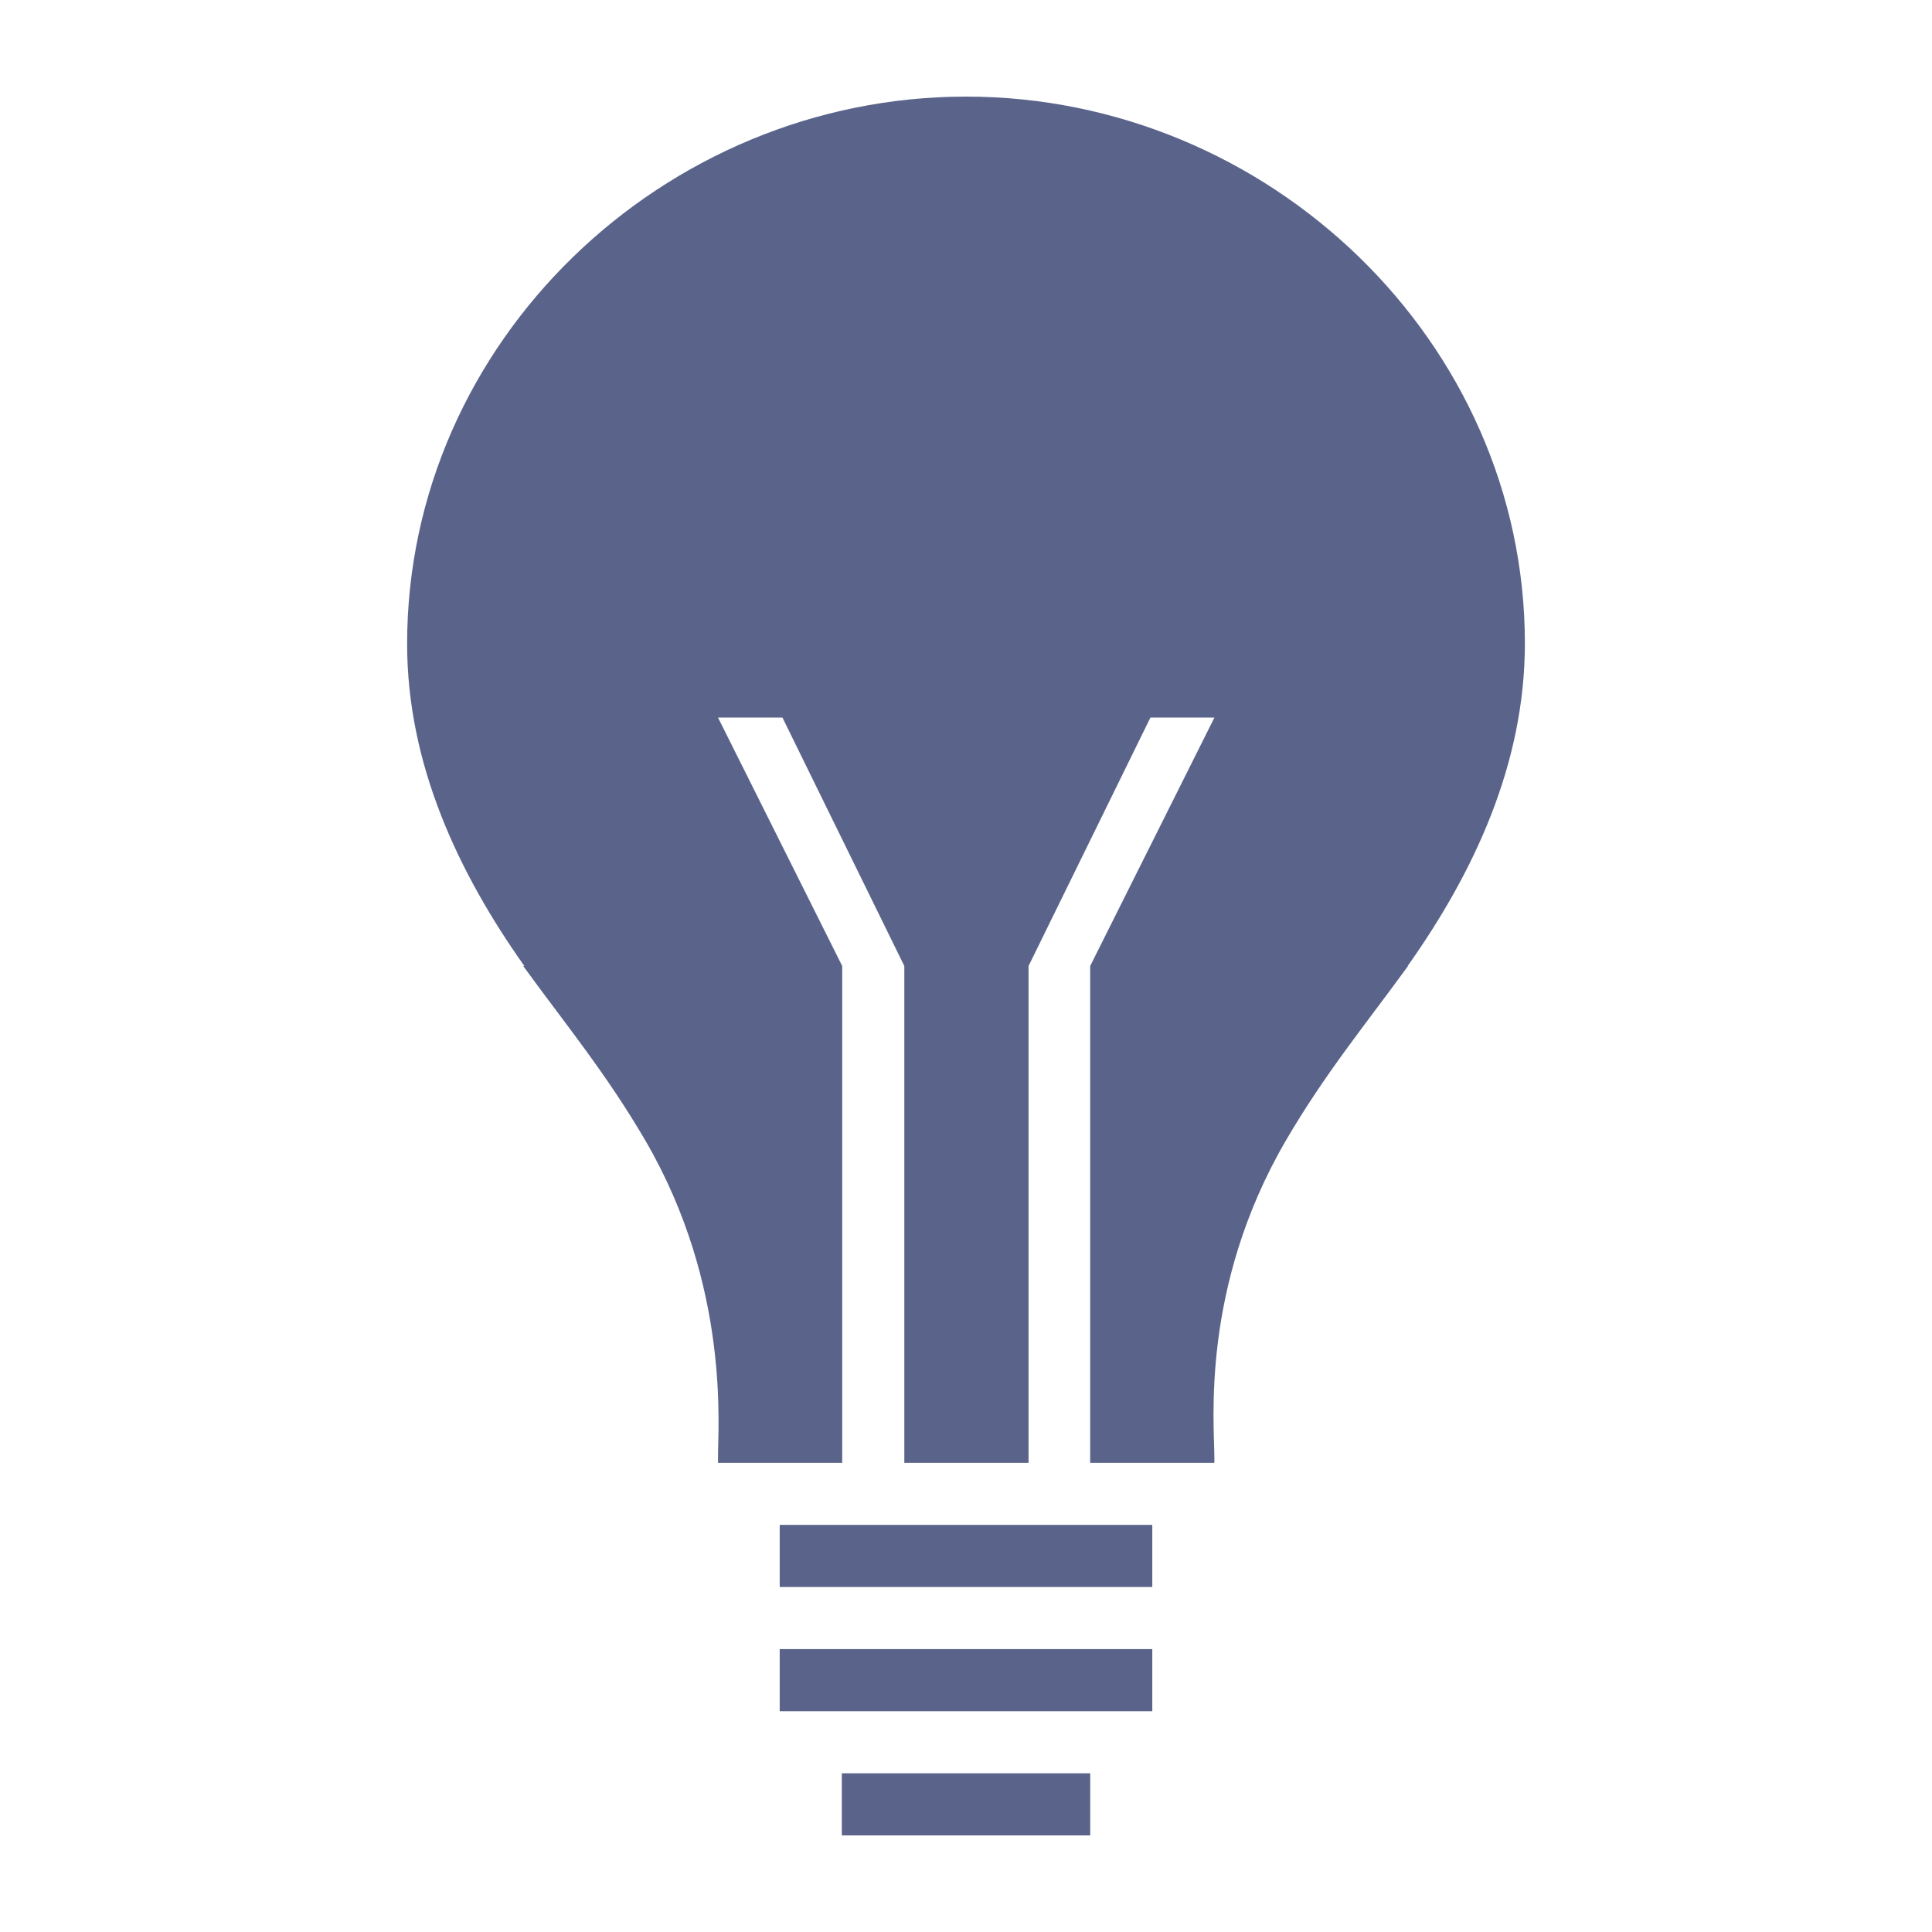 <?xml version="1.0" encoding="utf-8"?>
<!-- Generator: Adobe Illustrator 15.0.0, SVG Export Plug-In . SVG Version: 6.00 Build 0)  -->
<!DOCTYPE svg PUBLIC "-//W3C//DTD SVG 1.1//EN" "http://www.w3.org/Graphics/SVG/1.1/DTD/svg11.dtd">
<svg version="1.1" id="Layer_1" xmlns="http://www.w3.org/2000/svg" xmlns:xlink="http://www.w3.org/1999/xlink" x="0px" y="0px"
	 width="40px" height="40px" viewBox="236 236 40 40" enable-background="new 236 236 40 40" xml:space="preserve">
<g>
	<g>
		<path fill="#5A648B" d="M267.571,249.322C267.571,243.07,262.26,238,256,238s-11.571,5.07-11.571,11.331
			c0,2.491,1.061,4.741,2.427,6.669h-0.024c0.876,1.205,1.72,2.226,2.531,3.616c1.768,3.037,1.495,5.971,1.503,6.557v0.113h2.571
			V256l-2.571-5.143h1.334l2.523,5.143v10.286h2.572V256l2.523-5.143h1.325L258.571,256v10.286h2.571v-0.113
			c0-0.715-0.289-3.52,1.479-6.557c0.812-1.391,1.655-2.411,2.531-3.616h-0.008C266.511,254.071,267.571,251.821,267.571,249.322z"
			/>
	</g>
	<rect x="253.429" y="272.714" fill="#5A648B" width="5.143" height="1.286"/>
	<rect x="252.143" y="270.143" fill="#5A648B" width="7.714" height="1.286"/>
	<rect x="252.143" y="267.571" fill="#5A648B" width="7.714" height="1.286"/>
</g>
</svg>
